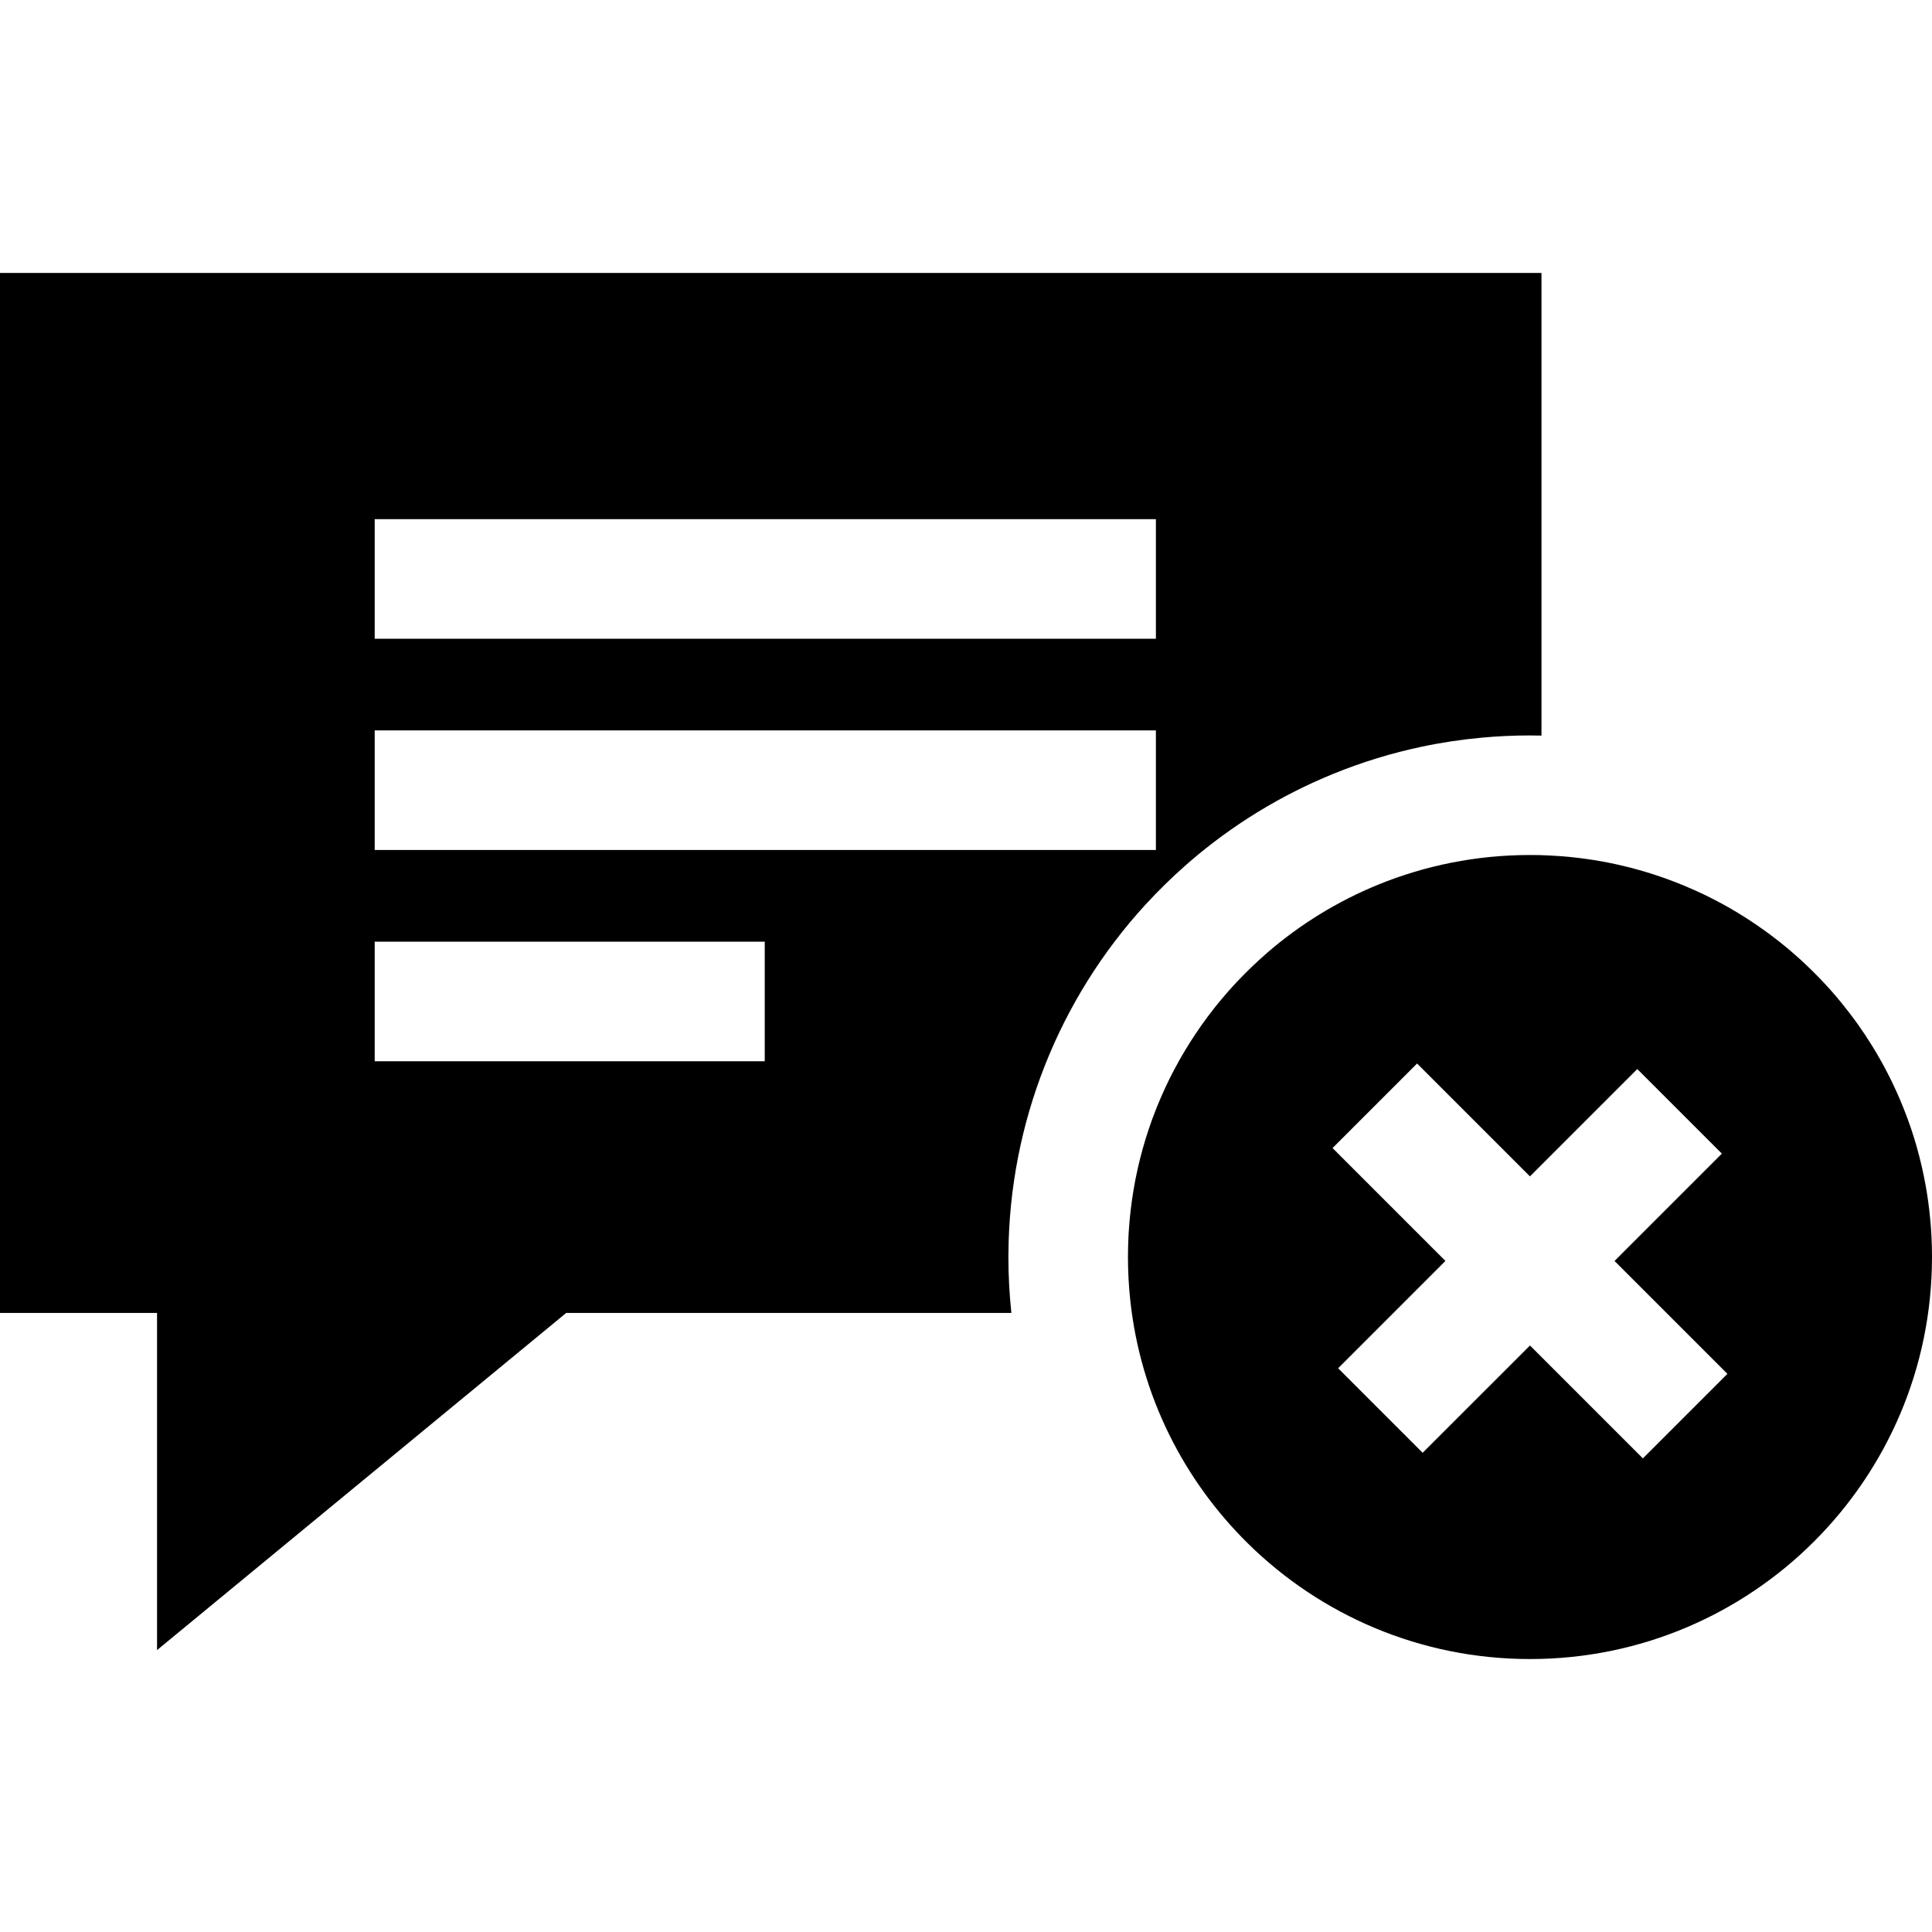 <?xml version="1.0" encoding="iso-8859-1"?>
<!-- Uploaded to: SVG Repo, www.svgrepo.com, Generator: SVG Repo Mixer Tools -->
<svg fill="#000000" height="800px" width="800px" version="1.1" id="Layer_1" xmlns="http://www.w3.org/2000/svg" xmlns:xlink="http://www.w3.org/1999/xlink" 
	 viewBox="0 0 512 512" xml:space="preserve">
<g>
	<g>
		<path d="M0,72.332v275.609h41.617v89.349l108.435-89.349h117.974c-0.528-4.922-0.792-9.908-0.792-14.819
			c0-0.338,0-0.687,0.011-1.025c0.254-34.413,13.341-67.336,36.399-92.454c0.011-0.011,0.021-0.021,0.042-0.032
			c3.327-3.634,6.876-7.098,10.615-10.383l0.137-0.127c0.275-0.243,0.56-0.496,0.824-0.718c11.376-9.802,24.178-17.64,38.057-23.301
			c7.647-3.116,15.495-5.524,23.502-7.204c5.218-1.109,10.51-1.901,15.844-2.387c4.236-0.401,8.513-0.591,12.802-0.591
			c1.014,0,2.028,0.011,3.042,0.042V72.332H0z M202.664,281.239H99.299v-31.688h103.365V281.239z M306.325,225.257H99.299V193.57
			h207.027V225.257z M306.325,169.276H99.299v-31.688h207.027V169.276z"/>
	</g>
</g>
<g>
	<g>
		<path d="M511.863,327.736c-0.032-0.665-0.074-1.331-0.116-1.996c0-0.042,0-0.074-0.011-0.116
			c-0.021-0.349-0.042-0.687-0.074-1.025c-0.021-0.338-0.063-0.676-0.095-1.025c0-0.127-0.011-0.253-0.032-0.38
			c-0.042-0.528-0.095-1.046-0.158-1.574c-0.032-0.401-0.085-0.803-0.137-1.204c-0.063-0.56-0.137-1.13-0.211-1.69
			c-0.053-0.401-0.106-0.803-0.169-1.204c-0.053-0.37-0.106-0.739-0.169-1.099c-0.021-0.127-0.032-0.243-0.053-0.37
			c-0.095-0.602-0.201-1.194-0.306-1.785c-0.285-1.616-0.613-3.222-0.972-4.806c-0.106-0.486-0.222-0.961-0.349-1.447
			c0-0.053-0.021-0.106-0.032-0.158c-0.011-0.042-0.021-0.085-0.032-0.127c-0.084-0.37-0.18-0.75-0.275-1.12
			c-0.011-0.042-0.021-0.074-0.032-0.116c-0.211-0.803-0.422-1.606-0.644-2.398c-0.222-0.771-0.444-1.542-0.676-2.303
			c-0.127-0.401-0.253-0.792-0.38-1.194c-0.011-0.021-0.011-0.042-0.021-0.063c-0.148-0.465-0.296-0.919-0.444-1.373
			c-0.254-0.75-0.518-1.5-0.792-2.25c-0.116-0.338-0.243-0.687-0.38-1.025c-0.222-0.613-0.454-1.225-0.697-1.827
			c-0.317-0.803-0.644-1.616-0.982-2.408c-0.243-0.581-0.486-1.151-0.75-1.722c-0.032-0.074-0.063-0.137-0.095-0.211
			c-0.032-0.084-0.074-0.18-0.116-0.264c-0.148-0.338-0.306-0.687-0.475-1.025c-0.222-0.496-0.454-1.003-0.697-1.5
			c-0.285-0.591-0.581-1.183-0.877-1.774c-0.275-0.549-0.56-1.099-0.845-1.637c-0.106-0.211-0.211-0.412-0.317-0.613
			c-0.296-0.539-0.581-1.067-0.877-1.595c-0.116-0.211-0.232-0.412-0.349-0.613c-0.254-0.454-0.507-0.898-0.771-1.341
			c-0.042-0.074-0.084-0.148-0.127-0.222c-0.148-0.243-0.285-0.475-0.423-0.708c-0.275-0.454-0.549-0.908-0.824-1.352
			c-0.095-0.148-0.18-0.296-0.285-0.444c-0.264-0.433-0.539-0.866-0.824-1.289c-0.042-0.074-0.095-0.148-0.148-0.222
			c-0.053-0.095-0.116-0.19-0.18-0.275c-0.243-0.412-0.518-0.813-0.792-1.215c-0.053-0.074-0.095-0.148-0.158-0.222
			c-0.327-0.507-0.676-1.003-1.025-1.5c-0.264-0.37-0.528-0.739-0.792-1.109c-0.211-0.296-0.422-0.581-0.634-0.866
			c-0.032-0.042-0.063-0.084-0.095-0.127c-0.011-0.011-0.021-0.021-0.021-0.032c-0.359-0.475-0.708-0.94-1.067-1.405
			c-0.032-0.042-0.063-0.084-0.095-0.127c-0.486-0.644-0.993-1.278-1.51-1.912c0-0.011,0-0.021-0.011-0.021
			c-0.444-0.56-0.898-1.109-1.363-1.658c-0.148-0.18-0.306-0.359-0.444-0.539c-0.074-0.085-0.148-0.18-0.232-0.264
			c-0.232-0.264-0.465-0.539-0.697-0.803c-0.074-0.084-0.137-0.169-0.211-0.253c-0.042-0.042-0.085-0.095-0.127-0.137
			c-0.116-0.137-0.232-0.264-0.349-0.391c-0.021-0.032-0.053-0.053-0.074-0.085c-0.412-0.454-0.824-0.919-1.246-1.363
			c-0.127-0.148-0.264-0.285-0.391-0.422l-0.011-0.011c-0.422-0.444-0.834-0.887-1.246-1.32c-0.063-0.053-0.116-0.116-0.169-0.169
			l-0.19-0.19c-0.549-0.57-1.109-1.13-1.679-1.679c-0.602-0.59-1.204-1.172-1.817-1.743c-0.296-0.275-0.591-0.549-0.887-0.824
			c-0.296-0.275-0.591-0.539-0.898-0.803c-0.063-0.063-0.127-0.116-0.18-0.158c-0.592-0.528-1.183-1.046-1.785-1.553
			c-0.317-0.275-0.634-0.549-0.961-0.813c-0.317-0.264-0.644-0.528-0.972-0.792c-0.327-0.264-0.655-0.528-0.982-0.792
			c-0.327-0.264-0.665-0.518-0.993-0.771c-0.528-0.422-1.067-0.824-1.616-1.225c-0.401-0.306-0.813-0.602-1.225-0.898
			c-0.591-0.433-1.183-0.845-1.775-1.246c-0.496-0.349-0.982-0.687-1.489-1.014c-0.021-0.021-0.053-0.042-0.084-0.053
			c-0.338-0.232-0.676-0.454-1.025-0.676c-0.338-0.232-0.687-0.444-1.035-0.665c-0.655-0.412-1.299-0.813-1.954-1.215
			c-0.021-0.011-0.053-0.032-0.074-0.042c-0.169-0.095-0.338-0.19-0.496-0.296c-0.56-0.326-1.13-0.655-1.701-0.993
			c-0.032-0.011-0.053-0.021-0.084-0.042c-0.042-0.032-0.085-0.053-0.127-0.074c-0.676-0.38-1.352-0.75-2.028-1.12
			c-0.127-0.063-0.264-0.137-0.391-0.201c-0.602-0.327-1.215-0.644-1.827-0.951c-0.085-0.042-0.158-0.084-0.243-0.116
			c-0.084-0.042-0.169-0.095-0.253-0.137c-0.486-0.243-0.972-0.486-1.468-0.718c-0.021-0.011-0.032-0.021-0.053-0.032
			c-0.359-0.169-0.718-0.338-1.088-0.507c-0.095-0.042-0.19-0.095-0.296-0.137c-0.063-0.032-0.116-0.053-0.18-0.084
			c-0.37-0.169-0.75-0.338-1.13-0.507c-0.771-0.349-1.553-0.687-2.334-1.014c-0.106-0.042-0.222-0.095-0.327-0.137
			c-0.37-0.158-0.739-0.317-1.12-0.454c-0.084-0.032-0.158-0.063-0.243-0.095c-0.285-0.127-0.57-0.232-0.856-0.338
			c-0.782-0.306-1.563-0.602-2.355-0.887c-0.591-0.211-1.183-0.422-1.774-0.623c-0.602-0.211-1.194-0.401-1.796-0.591
			c-0.57-0.19-1.151-0.37-1.722-0.539c-0.634-0.19-1.278-0.38-1.912-0.56c-0.116-0.032-0.222-0.063-0.338-0.095
			c-0.655-0.19-1.32-0.37-1.986-0.539c-0.243-0.063-0.475-0.116-0.718-0.18c-0.18-0.042-0.349-0.085-0.528-0.127
			c-0.908-0.222-1.817-0.433-2.736-0.634c-0.518-0.116-1.025-0.222-1.542-0.327c-0.581-0.116-1.172-0.232-1.764-0.338
			c-0.771-0.137-1.542-0.275-2.324-0.401l-0.19-0.032c-0.518-0.085-1.046-0.158-1.563-0.232c-0.708-0.106-1.415-0.201-2.123-0.285
			c-0.718-0.085-1.426-0.169-2.144-0.243c-0.19-0.021-0.37-0.042-0.56-0.063c-0.57-0.053-1.141-0.106-1.722-0.148
			c-0.127-0.011-0.243-0.022-0.37-0.032c-0.591-0.042-1.183-0.084-1.785-0.116c-0.486-0.032-0.982-0.063-1.468-0.084
			c-0.084,0-0.158-0.011-0.243-0.011c-0.613-0.032-1.225-0.053-1.848-0.074c-0.253-0.01-0.507-0.01-0.771-0.021
			c-0.75-0.011-1.51-0.021-2.271-0.021c-14.217,0-27.78,2.789-40.18,7.837c-10.774,4.394-20.671,10.489-29.343,17.967
			c-0.243,0.201-0.475,0.422-0.718,0.634c-0.634,0.56-1.268,1.13-1.891,1.701c-0.338,0.306-0.665,0.623-0.993,0.94
			c-0.296,0.275-0.591,0.549-0.877,0.824c-0.296,0.285-0.591,0.57-0.877,0.856c-0.222,0.211-0.444,0.433-0.655,0.655
			c-0.56,0.56-1.12,1.13-1.658,1.701c-0.148,0.148-0.285,0.306-0.433,0.454c-0.042,0.042-0.074,0.084-0.116,0.127
			c-0.306,0.327-0.613,0.655-0.919,0.993c-0.359,0.391-0.718,0.792-1.077,1.194c-0.011,0-0.011,0.011-0.011,0.011
			c-0.518,0.591-1.035,1.183-1.542,1.785c-0.359,0.422-0.718,0.845-1.077,1.278c-0.306,0.37-0.613,0.75-0.919,1.13
			c-0.19,0.243-0.38,0.486-0.57,0.729c-0.454,0.57-0.887,1.141-1.32,1.722c-0.053,0.074-0.106,0.137-0.169,0.211
			c-0.539,0.729-1.077,1.458-1.595,2.197c-0.539,0.76-1.067,1.521-1.584,2.292c-0.518,0.771-1.025,1.553-1.521,2.334
			c-0.349,0.539-0.687,1.077-1.003,1.627c-0.021,0.032-0.042,0.063-0.063,0.095c-0.053,0.085-0.095,0.158-0.148,0.243
			c-0.19,0.306-0.37,0.613-0.549,0.919c-0.327,0.539-0.644,1.088-0.951,1.637c-0.084,0.148-0.169,0.296-0.253,0.454
			c-0.38,0.665-0.75,1.352-1.109,2.028c-0.053,0.095-0.106,0.201-0.158,0.296c-0.412,0.771-0.813,1.553-1.204,2.334
			c-0.021,0.053-0.042,0.106-0.074,0.158c-0.401,0.824-0.803,1.648-1.183,2.472c0,0,0,0,0,0.011
			c-0.074,0.158-0.148,0.306-0.211,0.465c-0.327,0.687-0.634,1.394-0.93,2.091c-0.327,0.75-0.644,1.5-0.951,2.26
			c-0.095,0.243-0.19,0.486-0.285,0.739c-0.275,0.676-0.528,1.352-0.782,2.028c-0.042,0.095-0.074,0.19-0.106,0.285
			c-0.074,0.19-0.137,0.38-0.211,0.57c-0.201,0.56-0.401,1.13-0.591,1.711c-0.074,0.201-0.148,0.401-0.211,0.602
			c-0.275,0.803-0.528,1.605-0.782,2.408c-0.275,0.908-0.549,1.817-0.803,2.736c-0.19,0.676-0.37,1.363-0.549,2.049
			c-0.021,0.084-0.042,0.169-0.063,0.253c-0.011,0.011-0.011,0.021-0.011,0.032c-0.084,0.285-0.148,0.57-0.211,0.856
			c-0.021,0.074-0.042,0.158-0.063,0.232c-0.158,0.644-0.306,1.289-0.454,1.944c-0.032,0.137-0.063,0.275-0.084,0.412
			c-0.021,0.095-0.042,0.19-0.063,0.285c0,0.021-0.011,0.032-0.011,0.053c-0.137,0.581-0.253,1.162-0.37,1.743
			c-0.042,0.222-0.095,0.444-0.137,0.665c-0.169,0.887-0.327,1.785-0.475,2.693c-0.137,0.813-0.264,1.637-0.38,2.451
			c-0.011,0.053-0.011,0.106-0.021,0.158c-0.084,0.581-0.158,1.162-0.222,1.743c-0.053,0.296-0.084,0.592-0.116,0.898v0.042
			c-0.053,0.391-0.095,0.771-0.127,1.162c0,0.021-0.011,0.053-0.011,0.074c-0.074,0.634-0.127,1.268-0.18,1.912
			c0,0.053-0.011,0.116-0.011,0.169c-0.011,0.074-0.021,0.137-0.021,0.211c-0.053,0.665-0.106,1.331-0.148,2.007
			c-0.011,0.095-0.011,0.201-0.021,0.296c-0.021,0.349-0.032,0.687-0.053,1.046c-0.032,0.549-0.053,1.099-0.063,1.648
			c-0.021,0.475-0.032,0.951-0.042,1.437v0.042c-0.021,0.76-0.032,1.521-0.032,2.282c0,3.876,0.211,7.7,0.613,11.46
			c2.693,25.181,14.154,47.722,31.276,64.548c19.224,18.886,45.578,30.536,74.656,30.536c58.834,0,106.534-47.701,106.534-106.545
			C512,331.316,511.958,329.521,511.863,327.736z M435.379,386.485l-29.913-29.913l-28.445,28.434l-22.403-22.403l28.434-28.445
			l-29.913-29.913l22.403-22.403l29.913,29.913l28.445-28.445l22.414,22.414l-28.445,28.445l29.913,29.913L435.379,386.485z"/>
	</g>
</g>
</svg>